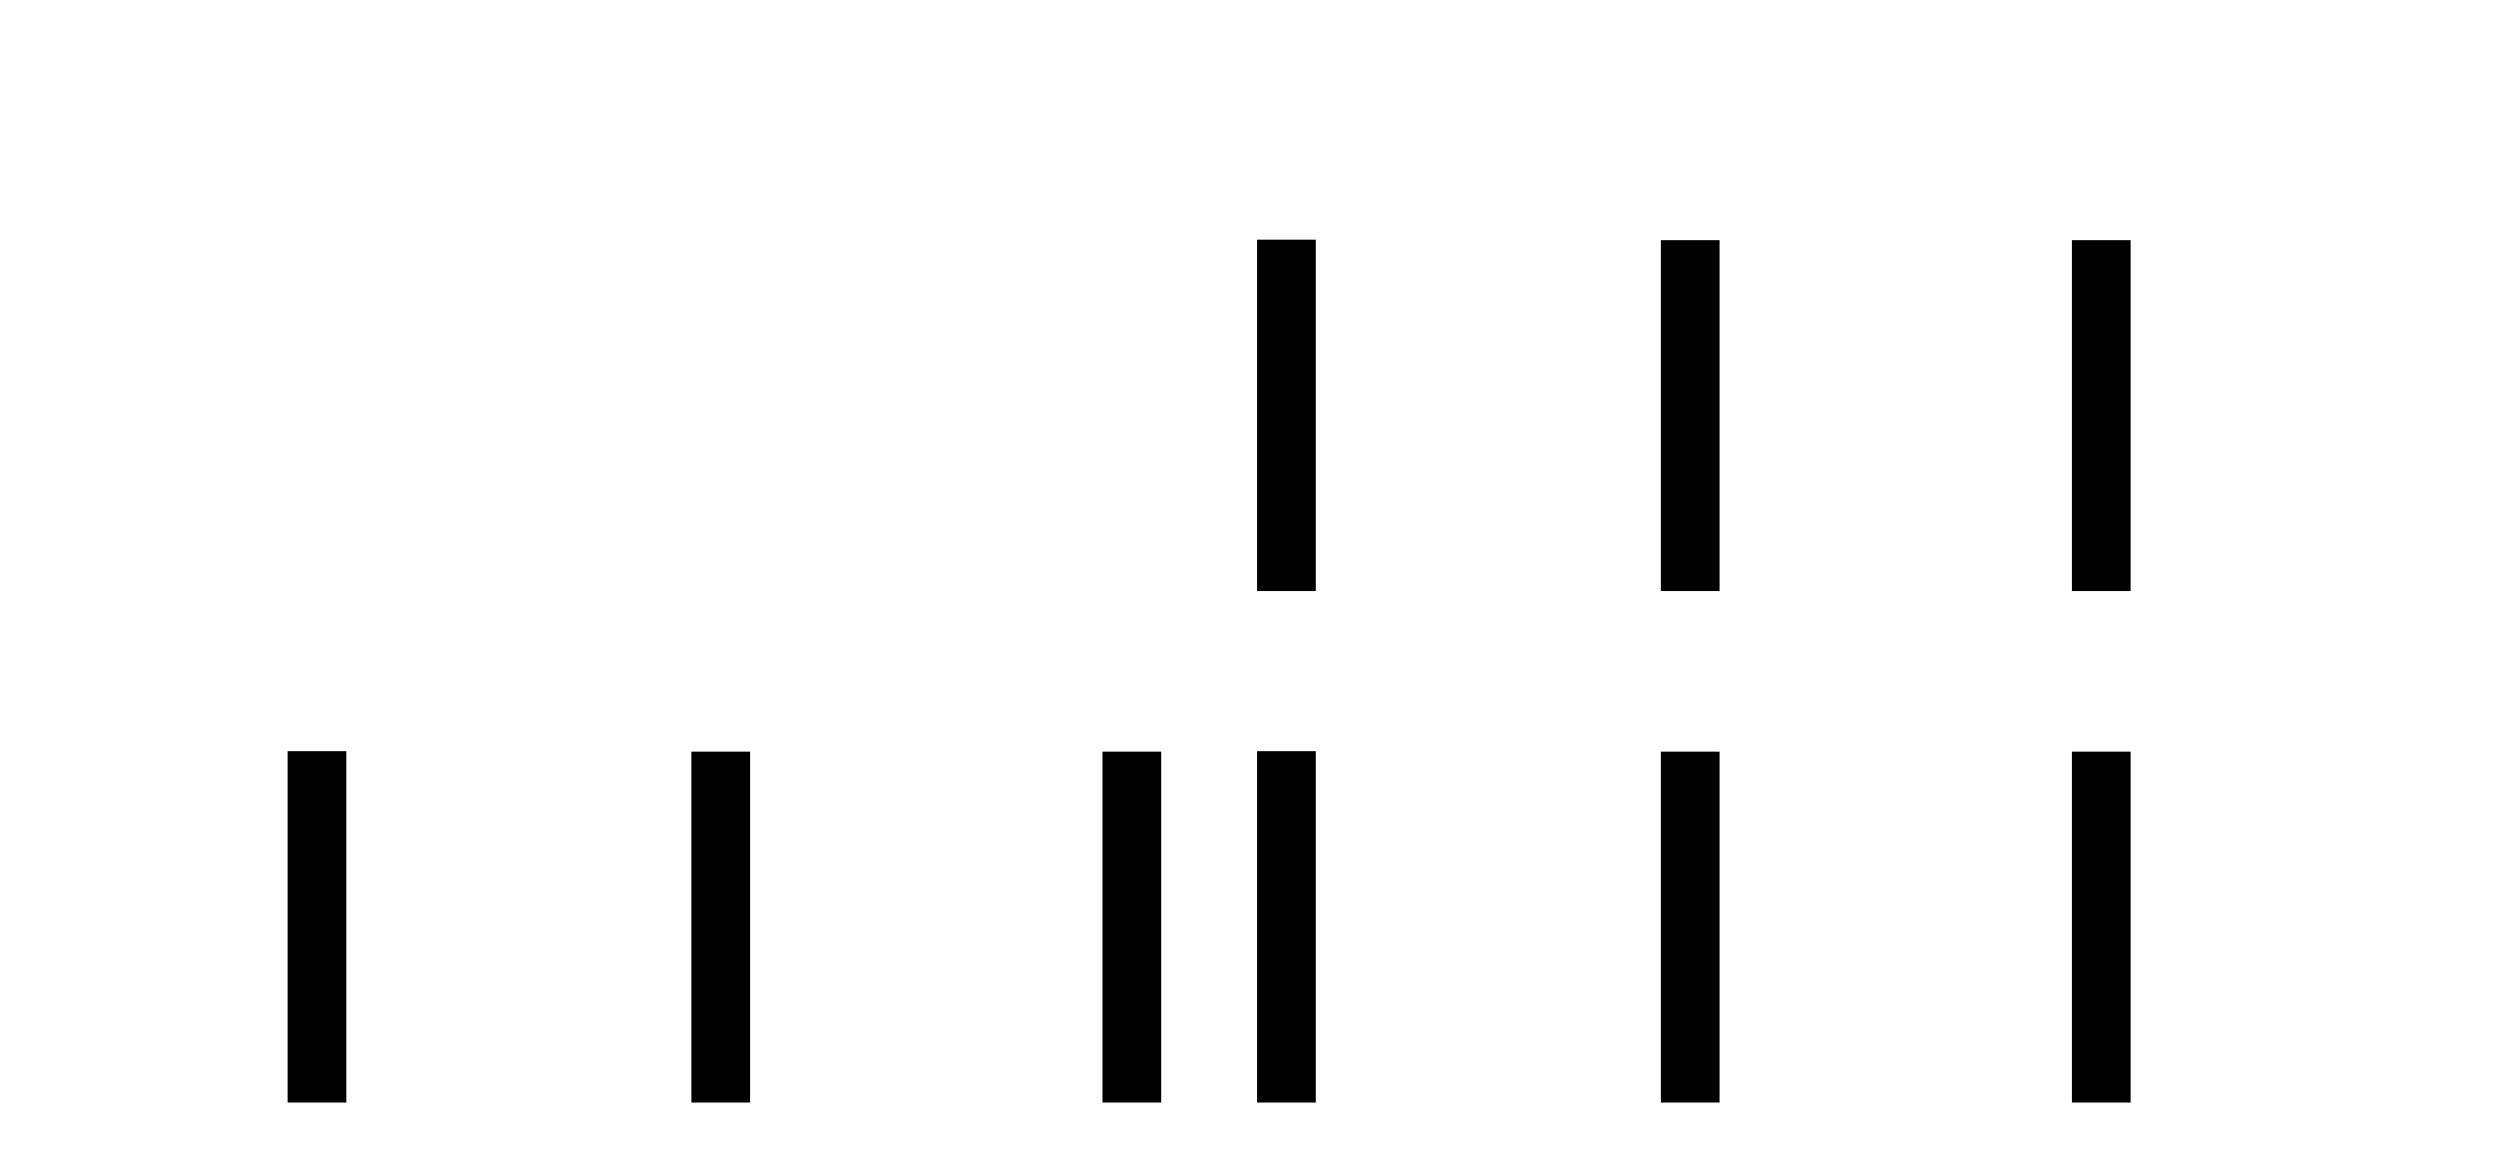 <?xml version='1.0' encoding='UTF-8' standalone='yes'?><svg xmlns='http://www.w3.org/2000/svg' xmlns:xlink='http://www.w3.org/1999/xlink' width='88.0' height='41.0' ><path d='M 10.124 26.441 L 10.124 38.809 L 12.191 38.809 L 12.191 26.441 ZM 24.337 26.458 L 24.337 38.809 L 26.404 38.809 L 26.404 26.458 ZM 38.807 26.458 L 38.807 38.809 L 40.874 38.809 L 40.874 26.458 Z' style='fill:#000000;stroke:none' /><path d='M 44.249 8.437 L 44.249 20.805 L 46.316 20.805 L 46.316 8.437 ZM 58.462 8.454 L 58.462 20.805 L 60.529 20.805 L 60.529 8.454 ZM 72.931 8.454 L 72.931 20.805 L 74.998 20.805 L 74.998 8.454 Z' style='fill:#000000;stroke:none' /><path d='M 44.249 26.441 L 44.249 38.809 L 46.316 38.809 L 46.316 26.441 ZM 58.462 26.458 L 58.462 38.809 L 60.529 38.809 L 60.529 26.458 ZM 72.931 26.458 L 72.931 38.809 L 74.998 38.809 L 74.998 26.458 Z' style='fill:#000000;stroke:none' /></svg>
